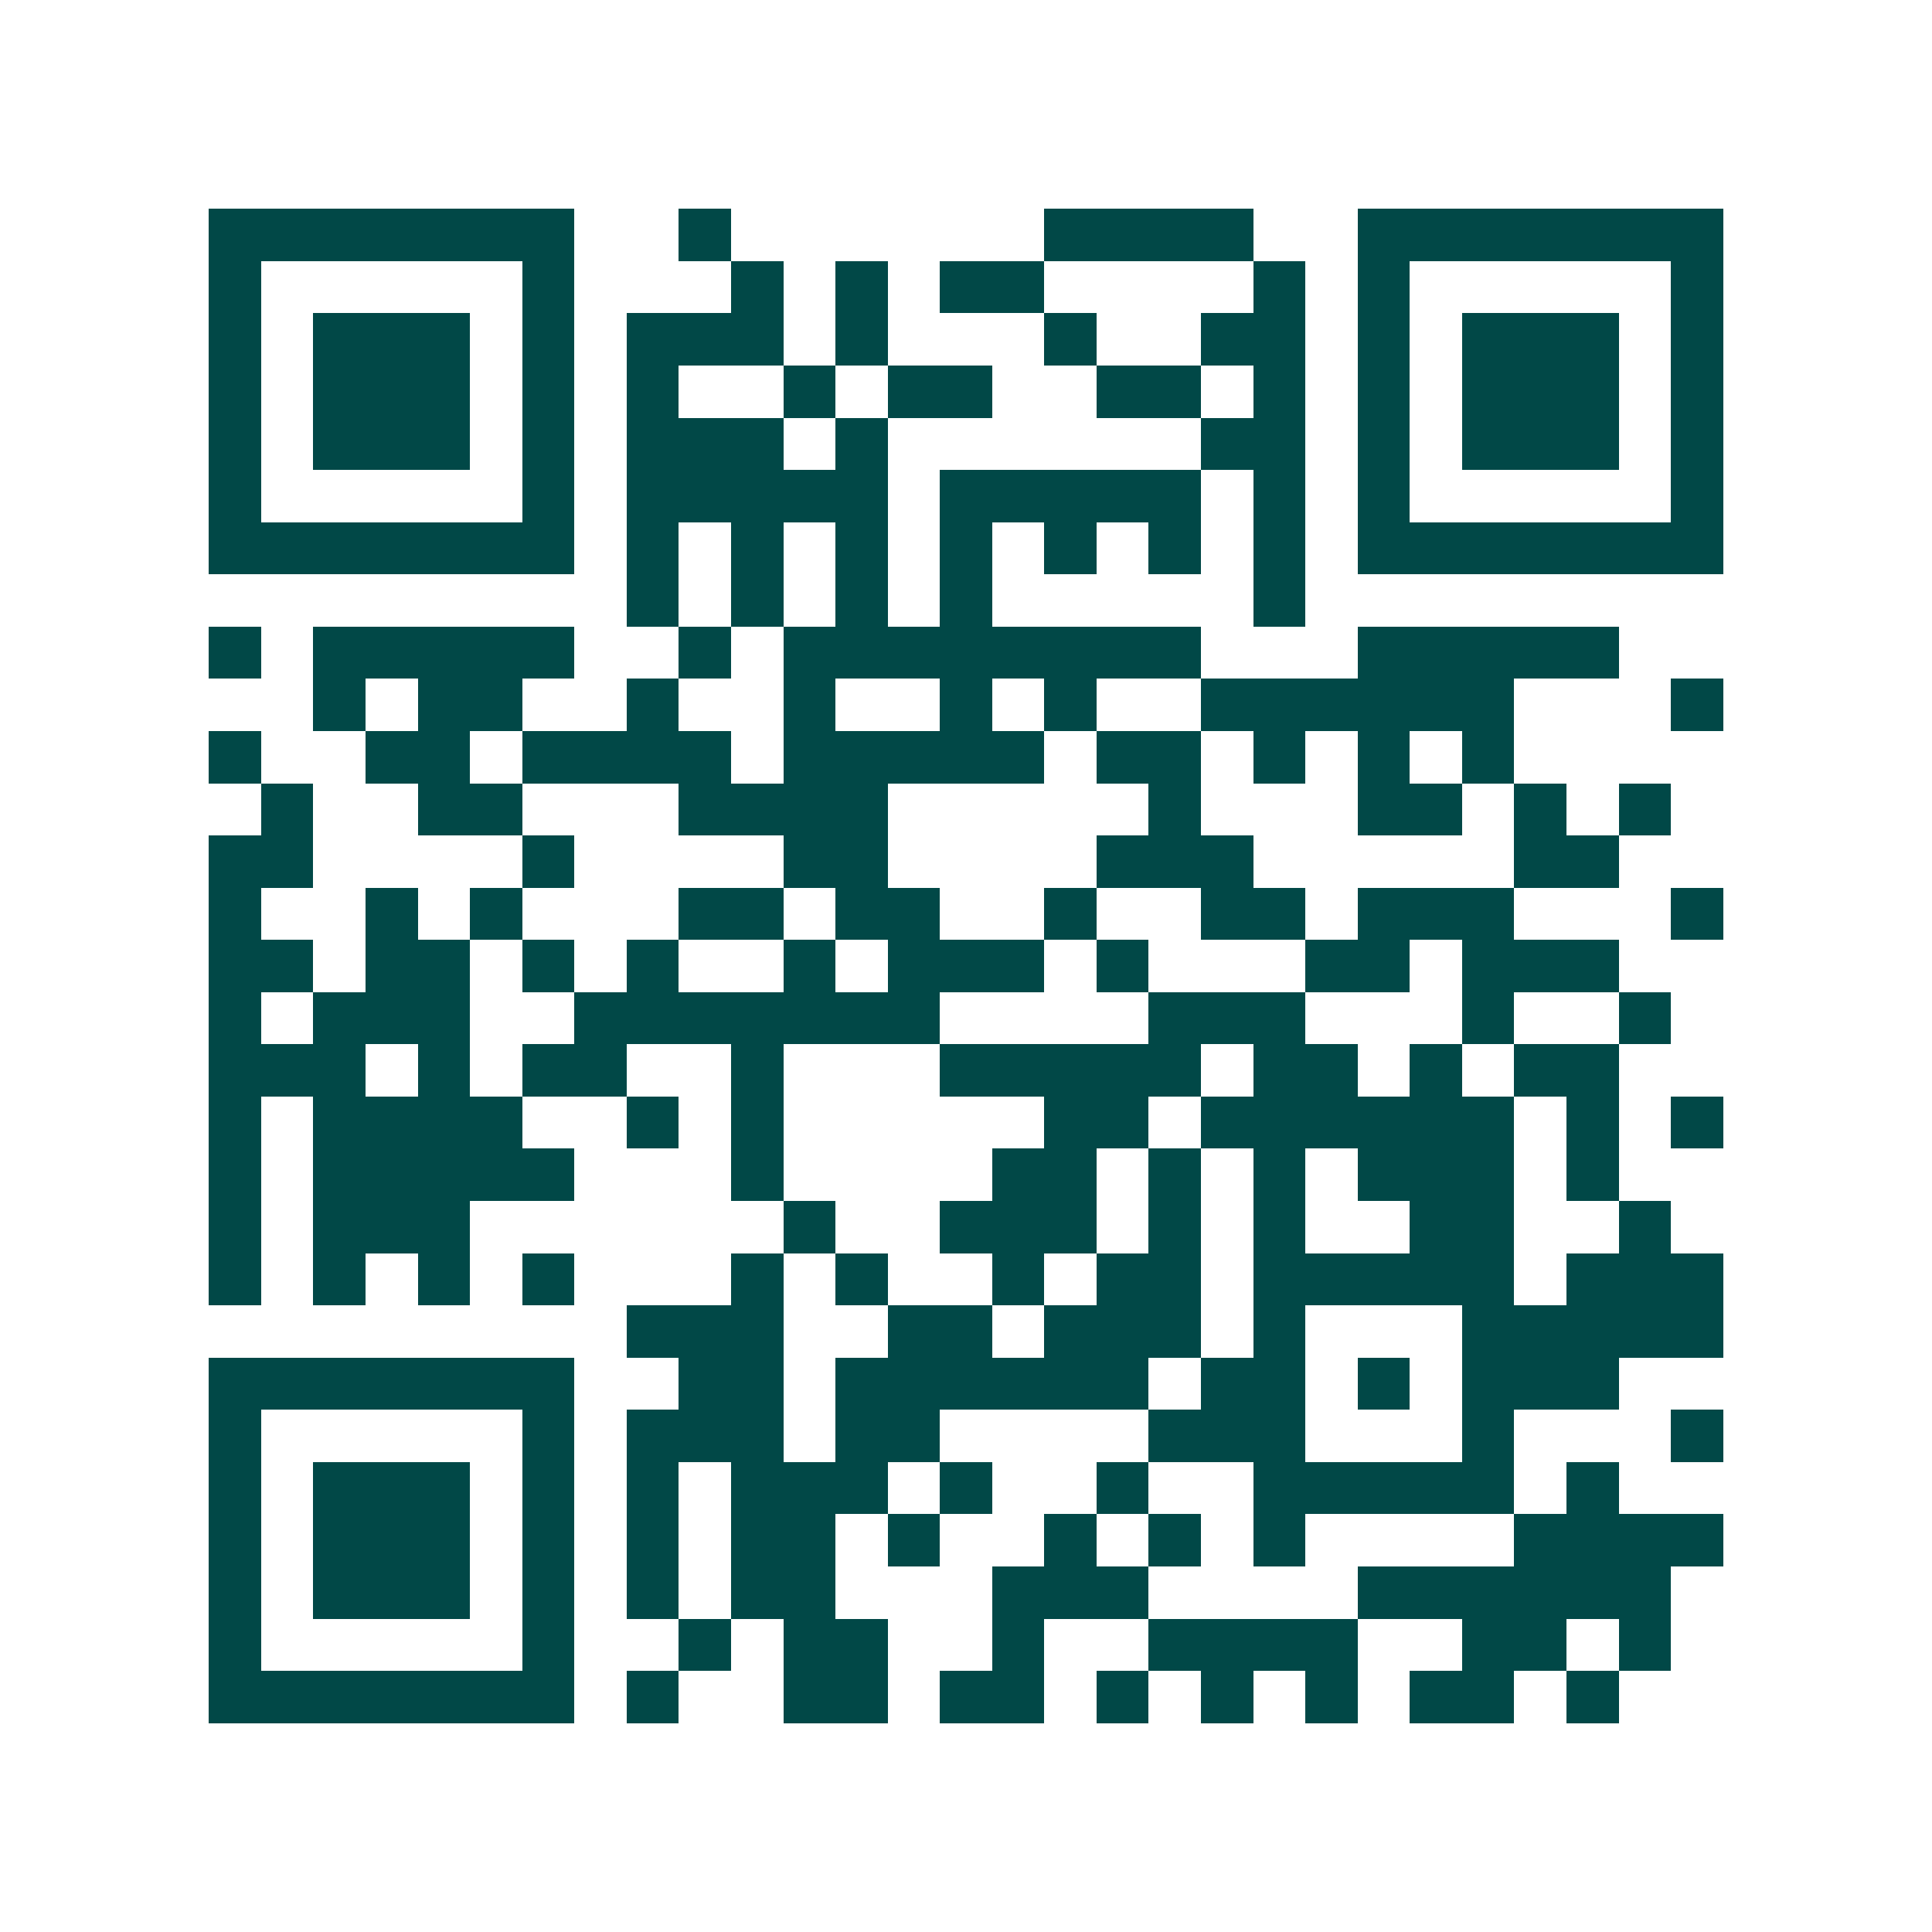 <svg xmlns="http://www.w3.org/2000/svg" width="200" height="200" viewBox="0 0 37 37" shape-rendering="crispEdges"><path fill="#ffffff" d="M0 0h37v37H0z"/><path stroke="#014847" d="M4 4.5h7m2 0h1m6 0h4m2 0h7M4 5.5h1m5 0h1m3 0h1m1 0h1m1 0h2m4 0h1m1 0h1m5 0h1M4 6.5h1m1 0h3m1 0h1m1 0h3m1 0h1m3 0h1m2 0h2m1 0h1m1 0h3m1 0h1M4 7.5h1m1 0h3m1 0h1m1 0h1m2 0h1m1 0h2m2 0h2m1 0h1m1 0h1m1 0h3m1 0h1M4 8.5h1m1 0h3m1 0h1m1 0h3m1 0h1m6 0h2m1 0h1m1 0h3m1 0h1M4 9.5h1m5 0h1m1 0h5m1 0h5m1 0h1m1 0h1m5 0h1M4 10.5h7m1 0h1m1 0h1m1 0h1m1 0h1m1 0h1m1 0h1m1 0h1m1 0h7M12 11.5h1m1 0h1m1 0h1m1 0h1m5 0h1M4 12.5h1m1 0h5m2 0h1m1 0h8m3 0h5M6 13.5h1m1 0h2m2 0h1m2 0h1m2 0h1m1 0h1m2 0h6m3 0h1M4 14.5h1m2 0h2m1 0h4m1 0h5m1 0h2m1 0h1m1 0h1m1 0h1M5 15.5h1m2 0h2m3 0h4m5 0h1m3 0h2m1 0h1m1 0h1M4 16.5h2m4 0h1m4 0h2m4 0h3m5 0h2M4 17.5h1m2 0h1m1 0h1m3 0h2m1 0h2m2 0h1m2 0h2m1 0h3m3 0h1M4 18.5h2m1 0h2m1 0h1m1 0h1m2 0h1m1 0h3m1 0h1m3 0h2m1 0h3M4 19.5h1m1 0h3m2 0h7m4 0h3m3 0h1m2 0h1M4 20.5h3m1 0h1m1 0h2m2 0h1m3 0h5m1 0h2m1 0h1m1 0h2M4 21.5h1m1 0h4m2 0h1m1 0h1m5 0h2m1 0h6m1 0h1m1 0h1M4 22.5h1m1 0h5m3 0h1m4 0h2m1 0h1m1 0h1m1 0h3m1 0h1M4 23.5h1m1 0h3m6 0h1m2 0h3m1 0h1m1 0h1m2 0h2m2 0h1M4 24.5h1m1 0h1m1 0h1m1 0h1m3 0h1m1 0h1m2 0h1m1 0h2m1 0h5m1 0h3M12 25.5h3m2 0h2m1 0h3m1 0h1m3 0h5M4 26.5h7m2 0h2m1 0h6m1 0h2m1 0h1m1 0h3M4 27.5h1m5 0h1m1 0h3m1 0h2m4 0h3m3 0h1m3 0h1M4 28.5h1m1 0h3m1 0h1m1 0h1m1 0h3m1 0h1m2 0h1m2 0h5m1 0h1M4 29.5h1m1 0h3m1 0h1m1 0h1m1 0h2m1 0h1m2 0h1m1 0h1m1 0h1m4 0h4M4 30.5h1m1 0h3m1 0h1m1 0h1m1 0h2m3 0h3m4 0h6M4 31.5h1m5 0h1m2 0h1m1 0h2m2 0h1m2 0h4m2 0h2m1 0h1M4 32.5h7m1 0h1m2 0h2m1 0h2m1 0h1m1 0h1m1 0h1m1 0h2m1 0h1"/></svg>
